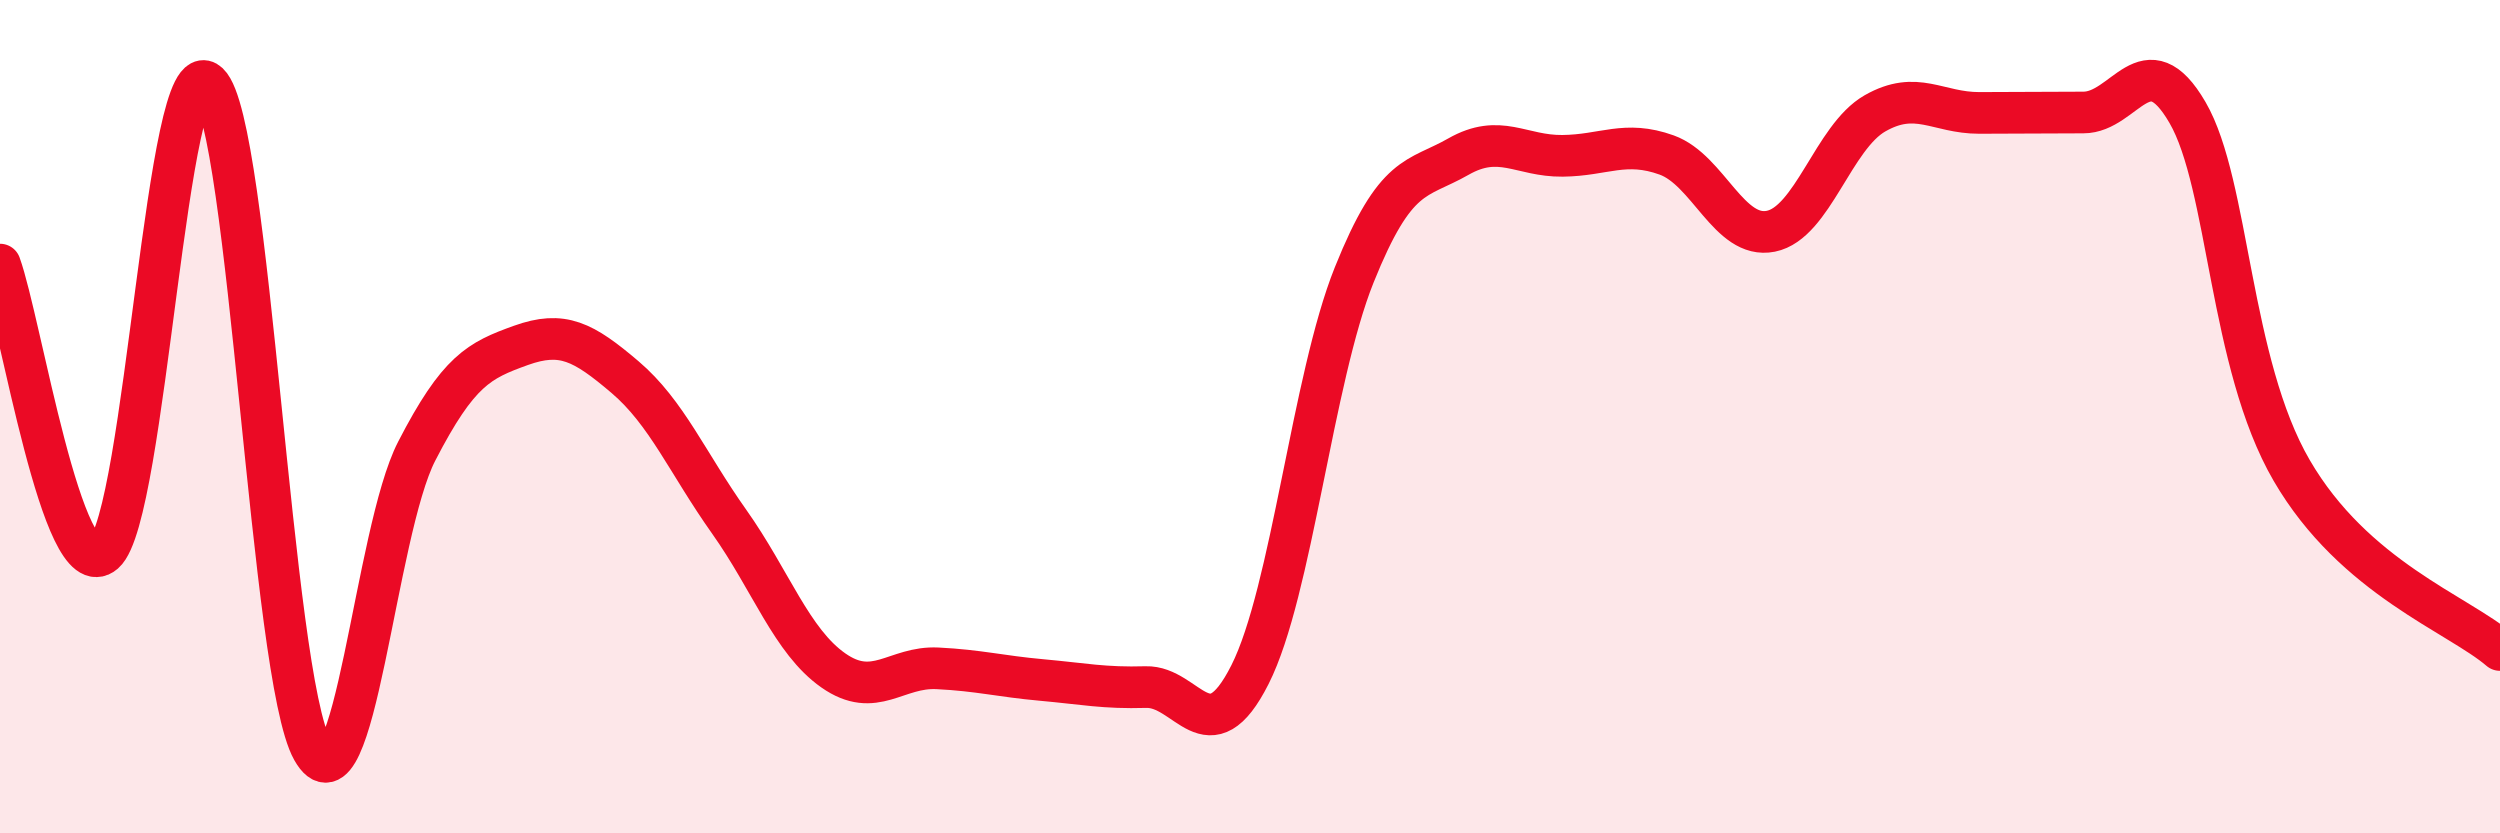
    <svg width="60" height="20" viewBox="0 0 60 20" xmlns="http://www.w3.org/2000/svg">
      <path
        d="M 0,6.35 C 0.5,7.73 1.5,14.14 2.5,13.27 C 3.5,12.4 4,1.05 5,2 C 6,2.95 6.5,16.23 7.5,18 C 8.5,19.77 9,12.77 10,10.83 C 11,8.89 11.5,8.65 12.5,8.29 C 13.5,7.93 14,8.2 15,9.05 C 16,9.9 16.5,11.11 17.5,12.52 C 18.5,13.93 19,15.39 20,16.09 C 21,16.79 21.5,15.99 22.5,16.04 C 23.5,16.09 24,16.23 25,16.32 C 26,16.41 26.5,16.52 27.5,16.49 C 28.5,16.46 29,18.17 30,16.19 C 31,14.21 31.5,9.09 32.5,6.6 C 33.5,4.11 34,4.33 35,3.76 C 36,3.19 36.5,3.75 37.5,3.74 C 38.5,3.73 39,3.36 40,3.72 C 41,4.08 41.5,5.75 42.5,5.55 C 43.5,5.35 44,3.29 45,2.72 C 46,2.15 46.5,2.71 47.5,2.71 C 48.5,2.71 49,2.7 50,2.7 C 51,2.7 51.5,0.98 52.5,2.7 C 53.5,4.42 53.5,8.71 55,11.29 C 56.5,13.87 59,14.74 60,15.6L60 20L0 20Z"
        fill="#EB0A25"
        opacity="0.1"
        stroke-linecap="round"
        stroke-linejoin="round"
      />
      <path
        d="M 0,6.35 C 0.5,7.73 1.5,14.14 2.5,13.27 C 3.5,12.4 4,1.05 5,2 C 6,2.95 6.5,16.23 7.5,18 C 8.5,19.77 9,12.77 10,10.83 C 11,8.89 11.5,8.65 12.5,8.29 C 13.5,7.93 14,8.2 15,9.05 C 16,9.9 16.5,11.11 17.5,12.52 C 18.5,13.93 19,15.39 20,16.09 C 21,16.79 21.5,15.99 22.5,16.04 C 23.5,16.09 24,16.23 25,16.32 C 26,16.41 26.5,16.52 27.5,16.49 C 28.5,16.46 29,18.17 30,16.19 C 31,14.21 31.5,9.09 32.5,6.6 C 33.5,4.11 34,4.33 35,3.76 C 36,3.19 36.5,3.75 37.5,3.74 C 38.5,3.73 39,3.36 40,3.72 C 41,4.08 41.5,5.75 42.5,5.55 C 43.5,5.35 44,3.29 45,2.72 C 46,2.15 46.5,2.71 47.5,2.71 C 48.5,2.71 49,2.7 50,2.7 C 51,2.7 51.5,0.98 52.5,2.7 C 53.5,4.42 53.5,8.71 55,11.29 C 56.5,13.87 59,14.74 60,15.6"
        stroke="#EB0A25"
        stroke-width="1"
        fill="none"
        stroke-linecap="round"
        stroke-linejoin="round"
      />
    </svg>
  